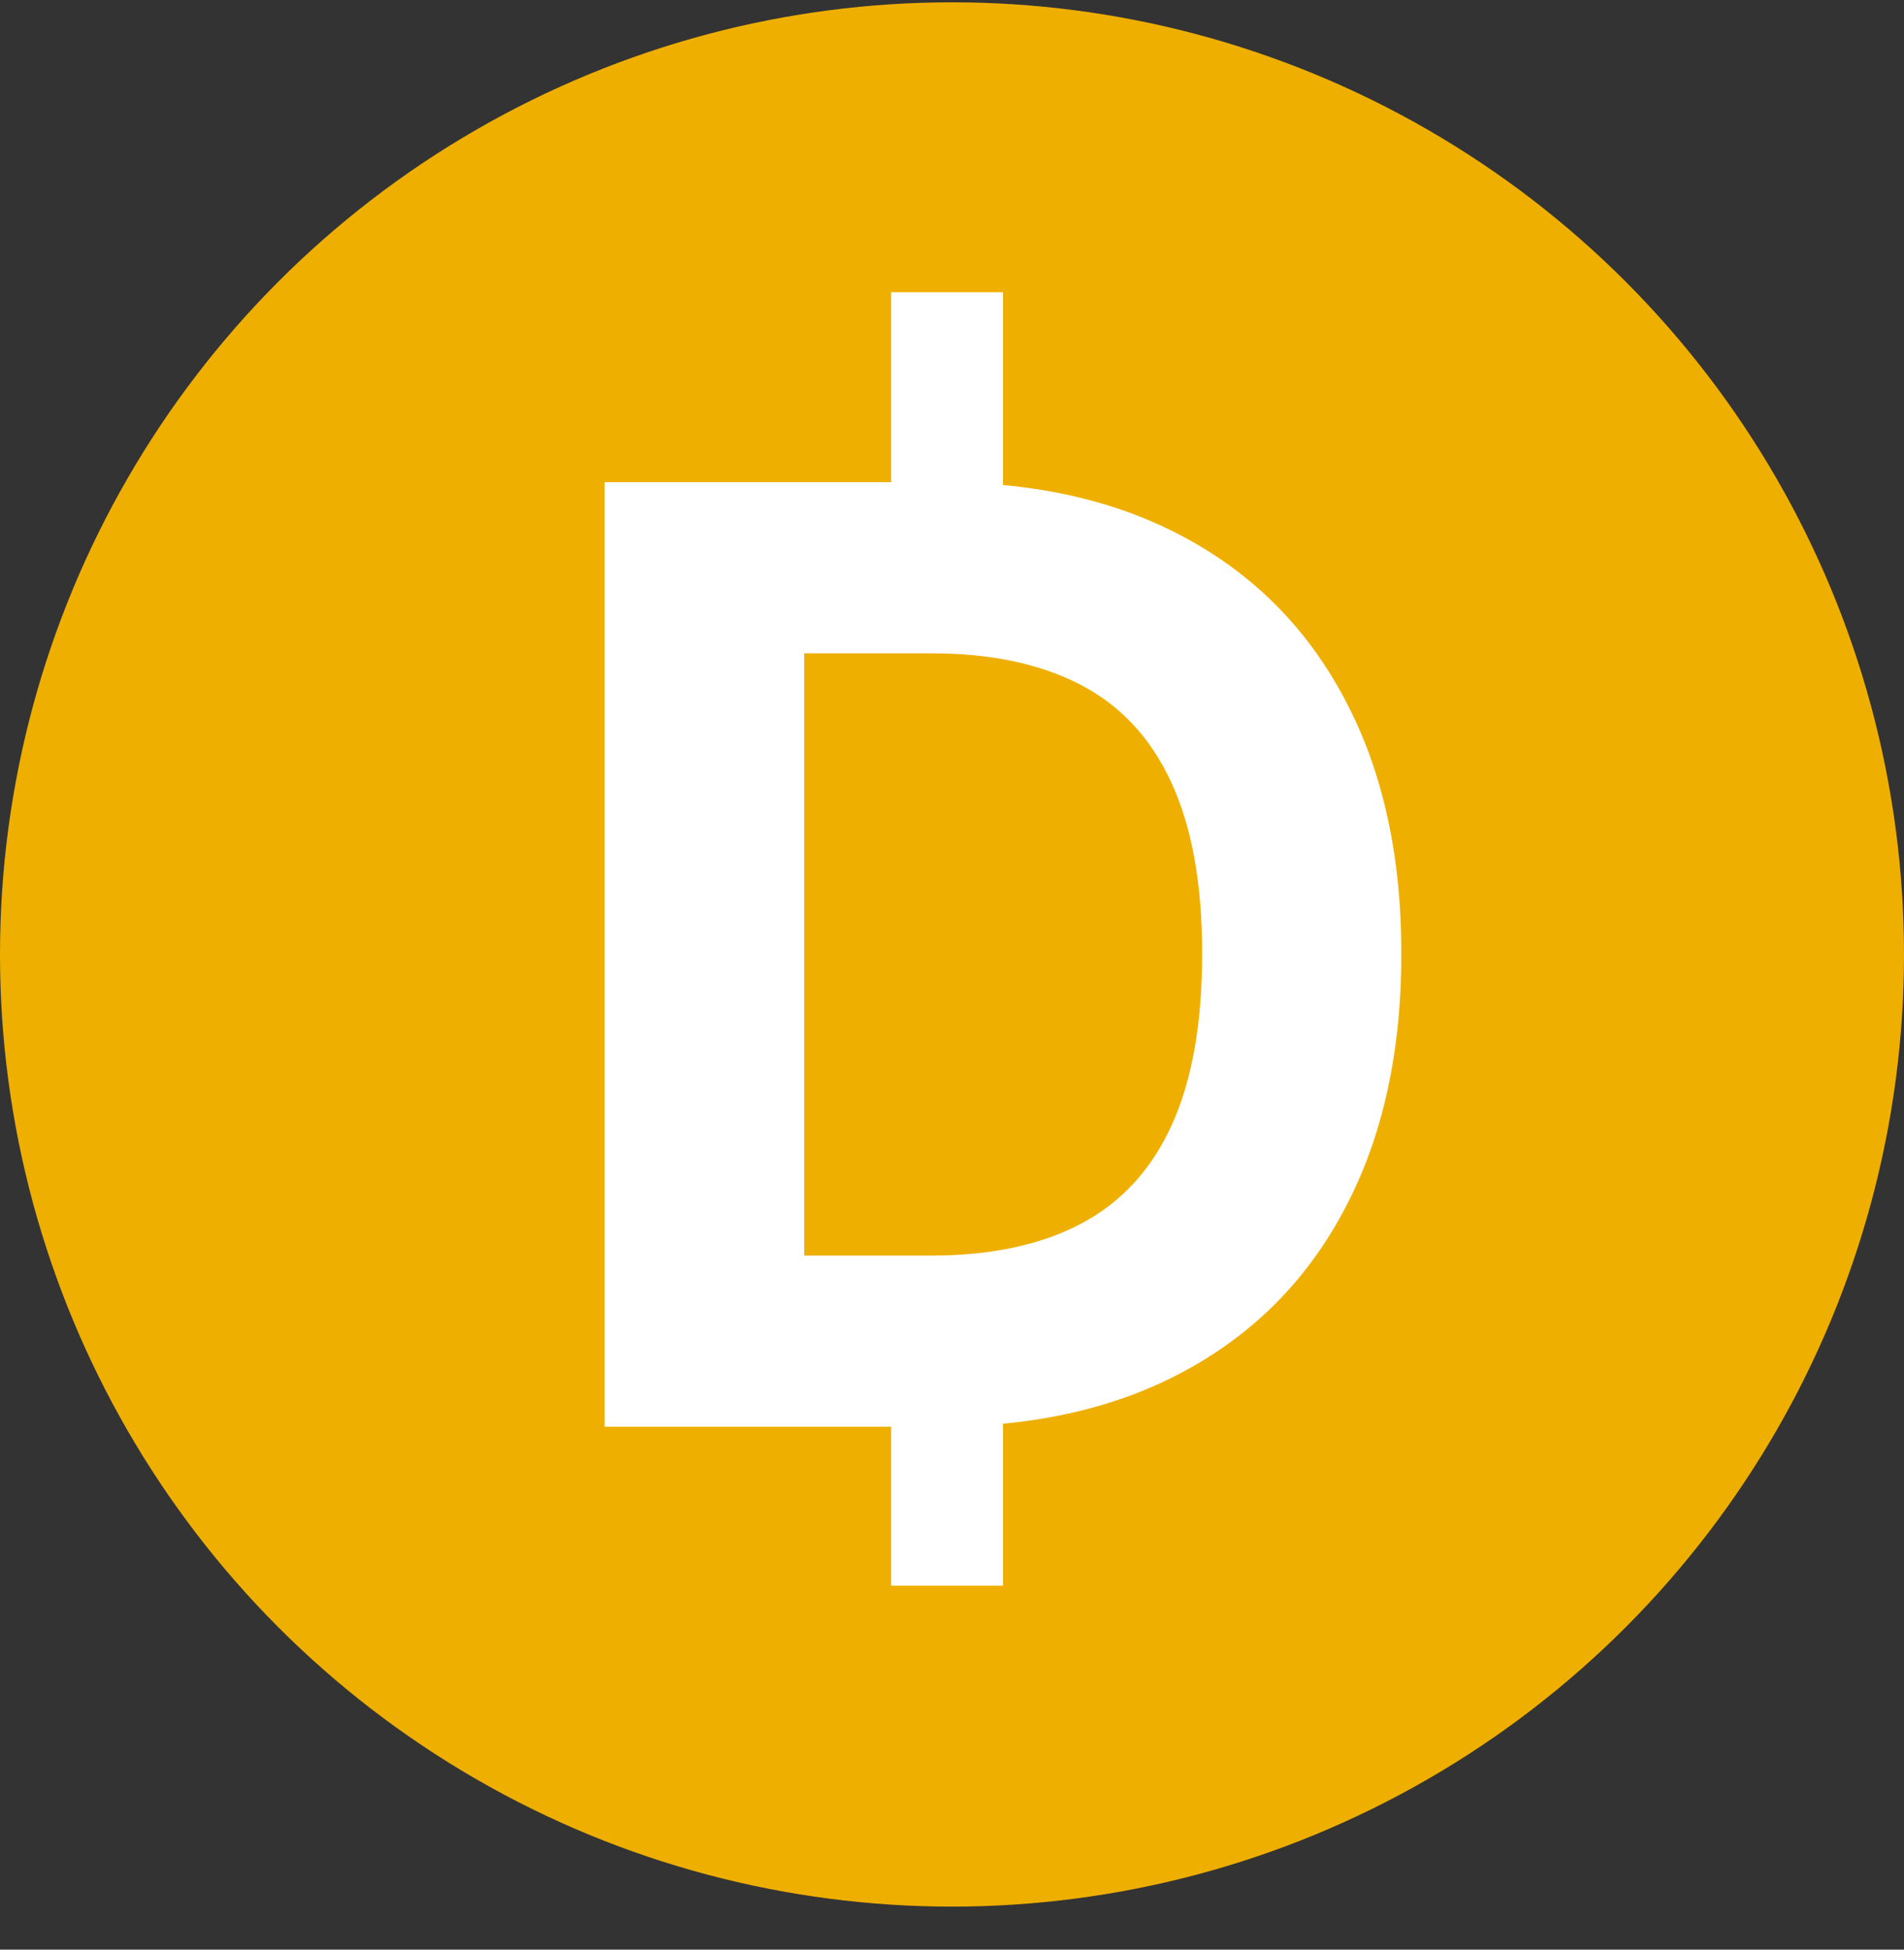 <svg width="42" height="43" viewBox="0 0 42 43" fill="none" xmlns="http://www.w3.org/2000/svg">
<rect x="0" y="0" width="42" height="43" fill="#333333" stroke="none"/>
<circle cx="21" cy="21.051" r="21" fill="#EFAF00"/>
<path d="M20.721 31.467H13.336V10.636H20.782C22.877 10.636 24.681 11.053 26.193 11.887C27.705 12.714 28.868 13.904 29.682 15.457C30.502 17.01 30.912 18.868 30.912 21.031C30.912 23.201 30.502 25.066 29.682 26.625C28.868 28.185 27.698 29.382 26.172 30.216C24.654 31.05 22.836 31.467 20.721 31.467ZM17.74 27.693H20.538C21.839 27.693 22.935 27.463 23.823 27.002C24.718 26.534 25.389 25.812 25.837 24.835C26.291 23.852 26.518 22.584 26.518 21.031C26.518 19.492 26.291 18.234 25.837 17.257C25.389 16.281 24.721 15.562 23.833 15.101C22.945 14.64 21.85 14.409 20.548 14.409H17.74V27.693Z" fill="white"/>
<rect x="19.657" y="6.445" width="2.468" height="4.936" fill="white"/>
<rect x="19.657" y="30.036" width="2.468" height="4.936" fill="white"/>
</svg>
